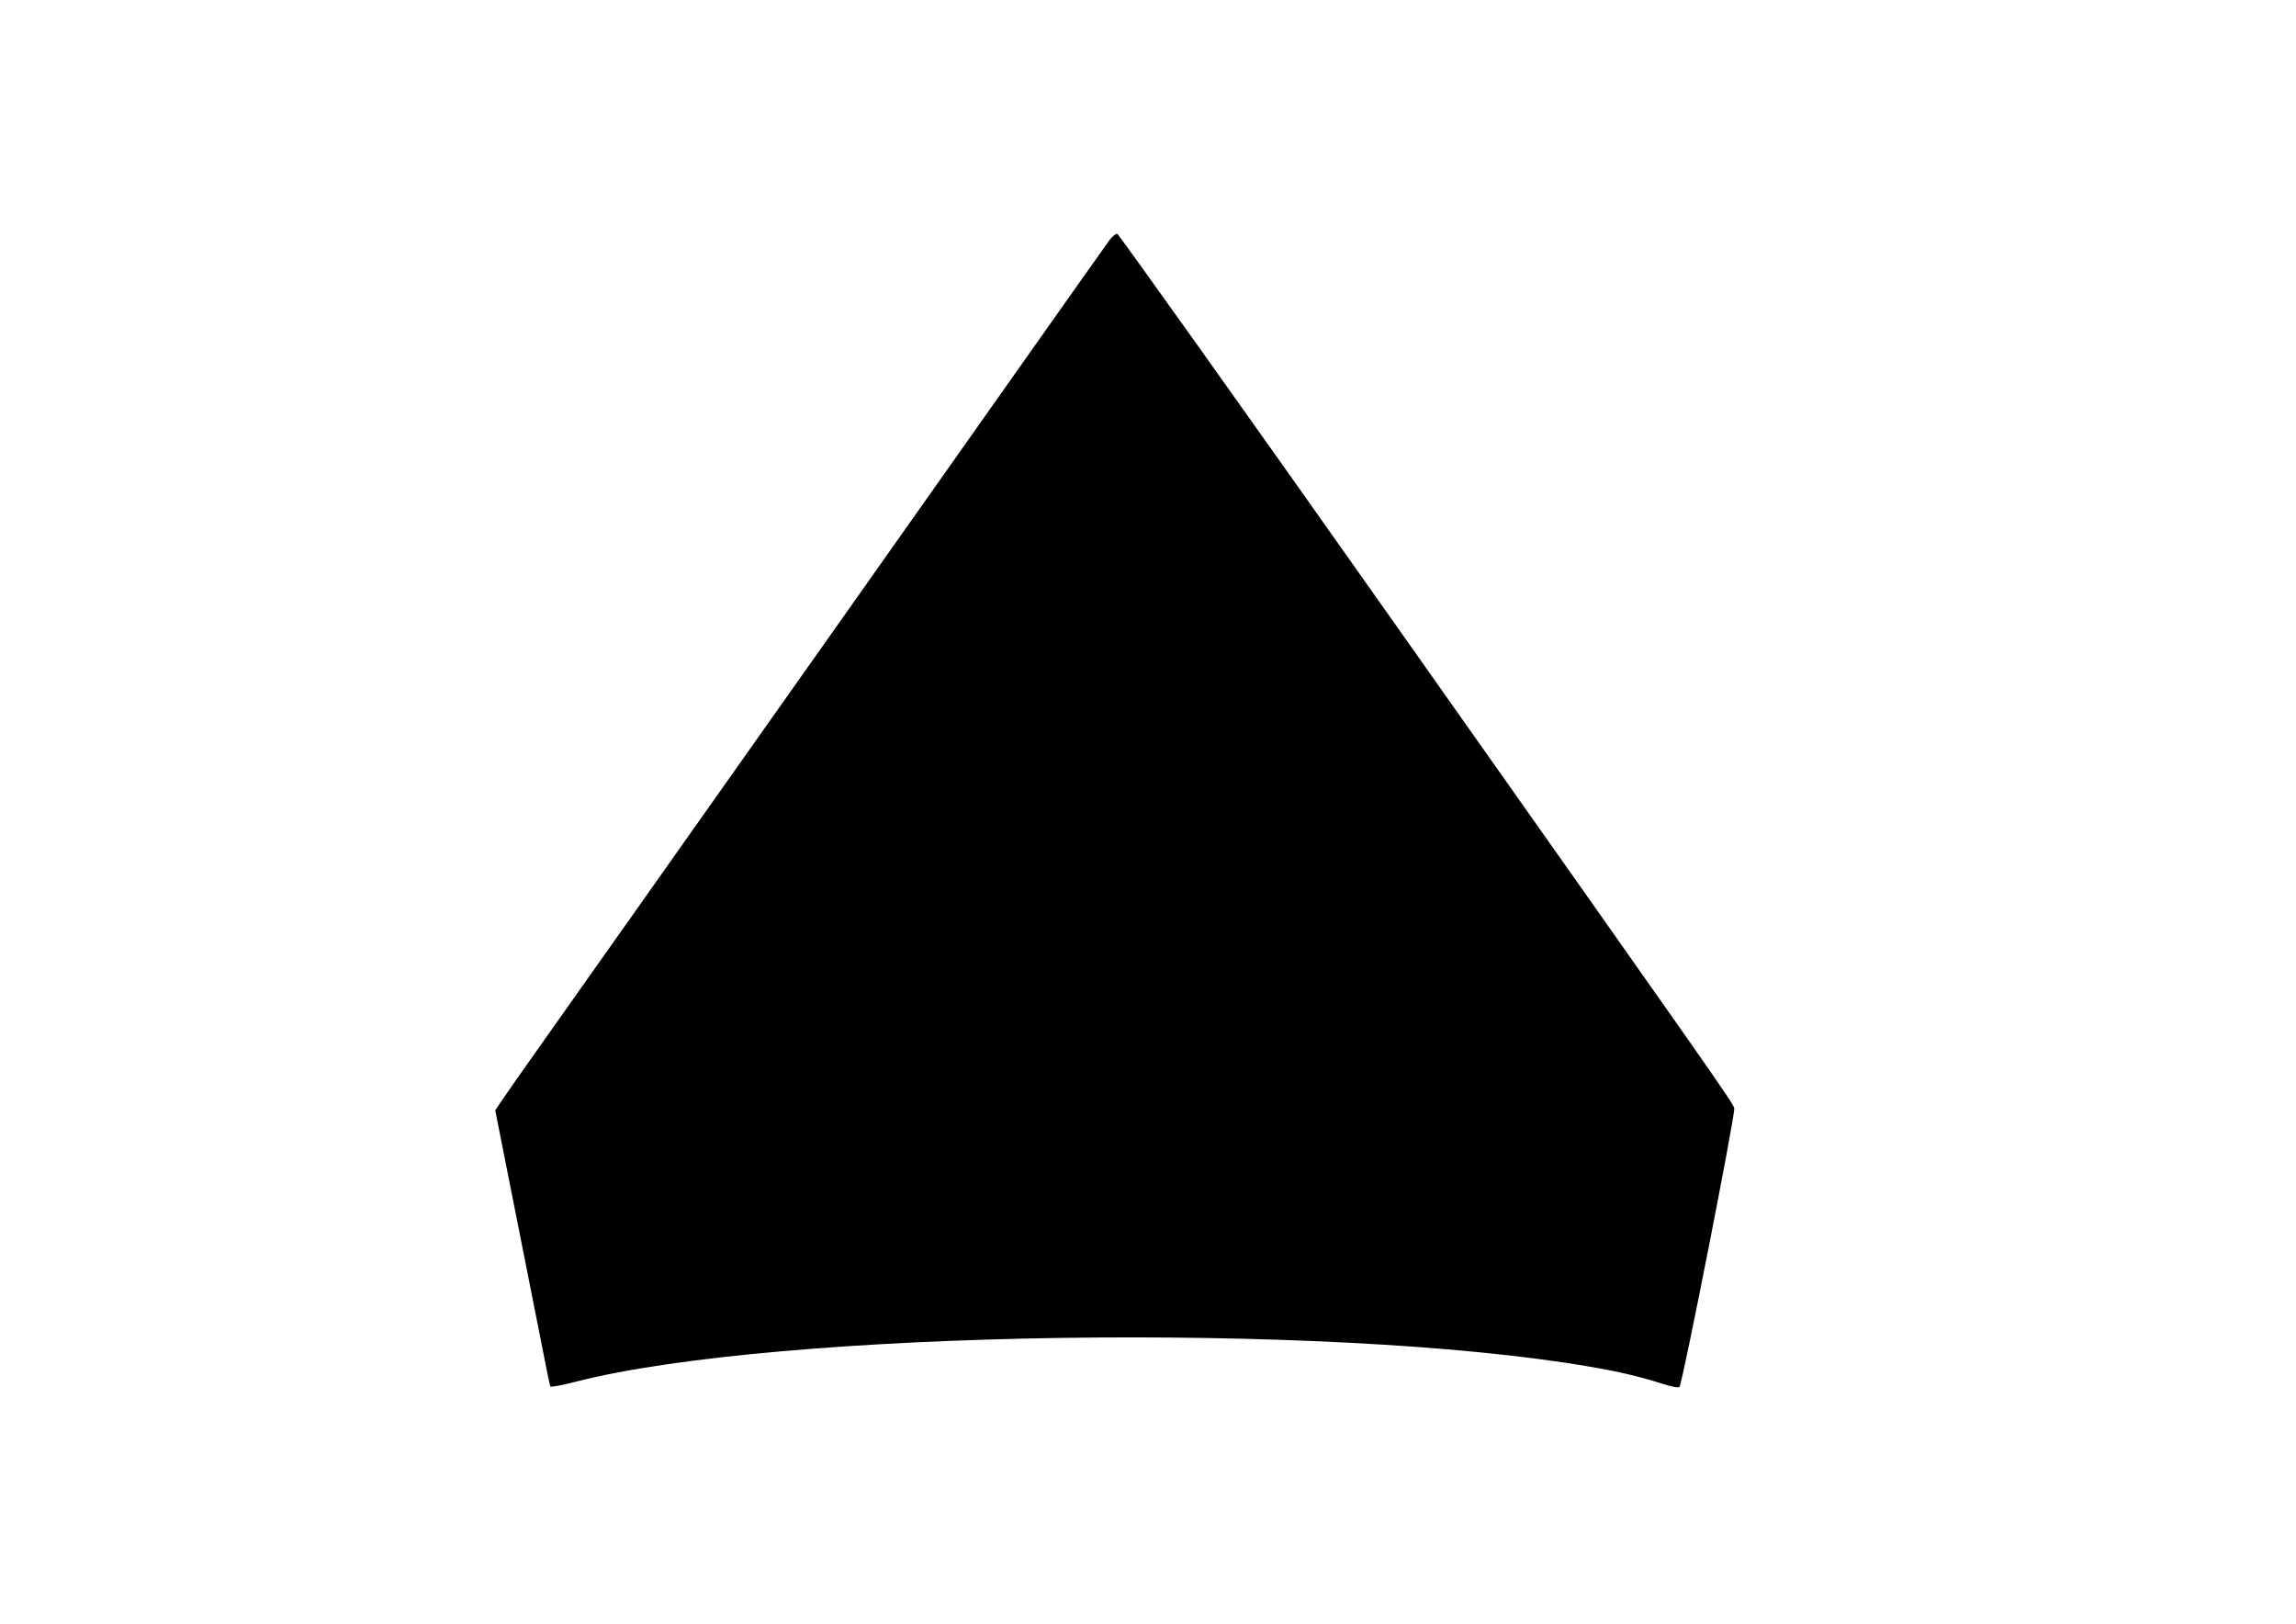 <?xml version="1.0" encoding="UTF-8" standalone="yes"?>
<svg version="1.0" xmlns="http://www.w3.org/2000/svg" width="1190.55px" height="841.89px" viewBox="0 0 1191 842" preserveAspectRatio="xMidYMid meet">
  <g transform="translate(0,842) scale(0.1,-0.1)" fill="#000000" stroke="none">
    <path d="M5757 7178 c-14 -18 -622 -879 -1352 -1913 -731 -1034 -1430 -2024
-1555 -2200 -125 -176 -239 -339 -254 -362 l-27 -41 100 -504 c55 -276 118
-597 141 -711 22 -115 42 -212 45 -217 3 -4 62 7 132 25 1044 268 3897 311
5253 79 160 -27 264 -52 384 -90 48 -15 82 -22 88 -16 15 15 291 1418 284
1445 -7 30 -77 129 -1795 2562 -765 1084 -1398 1971 -1405 1973 -8 2 -25 -12
-39 -30z"/>
  </g>
</svg>